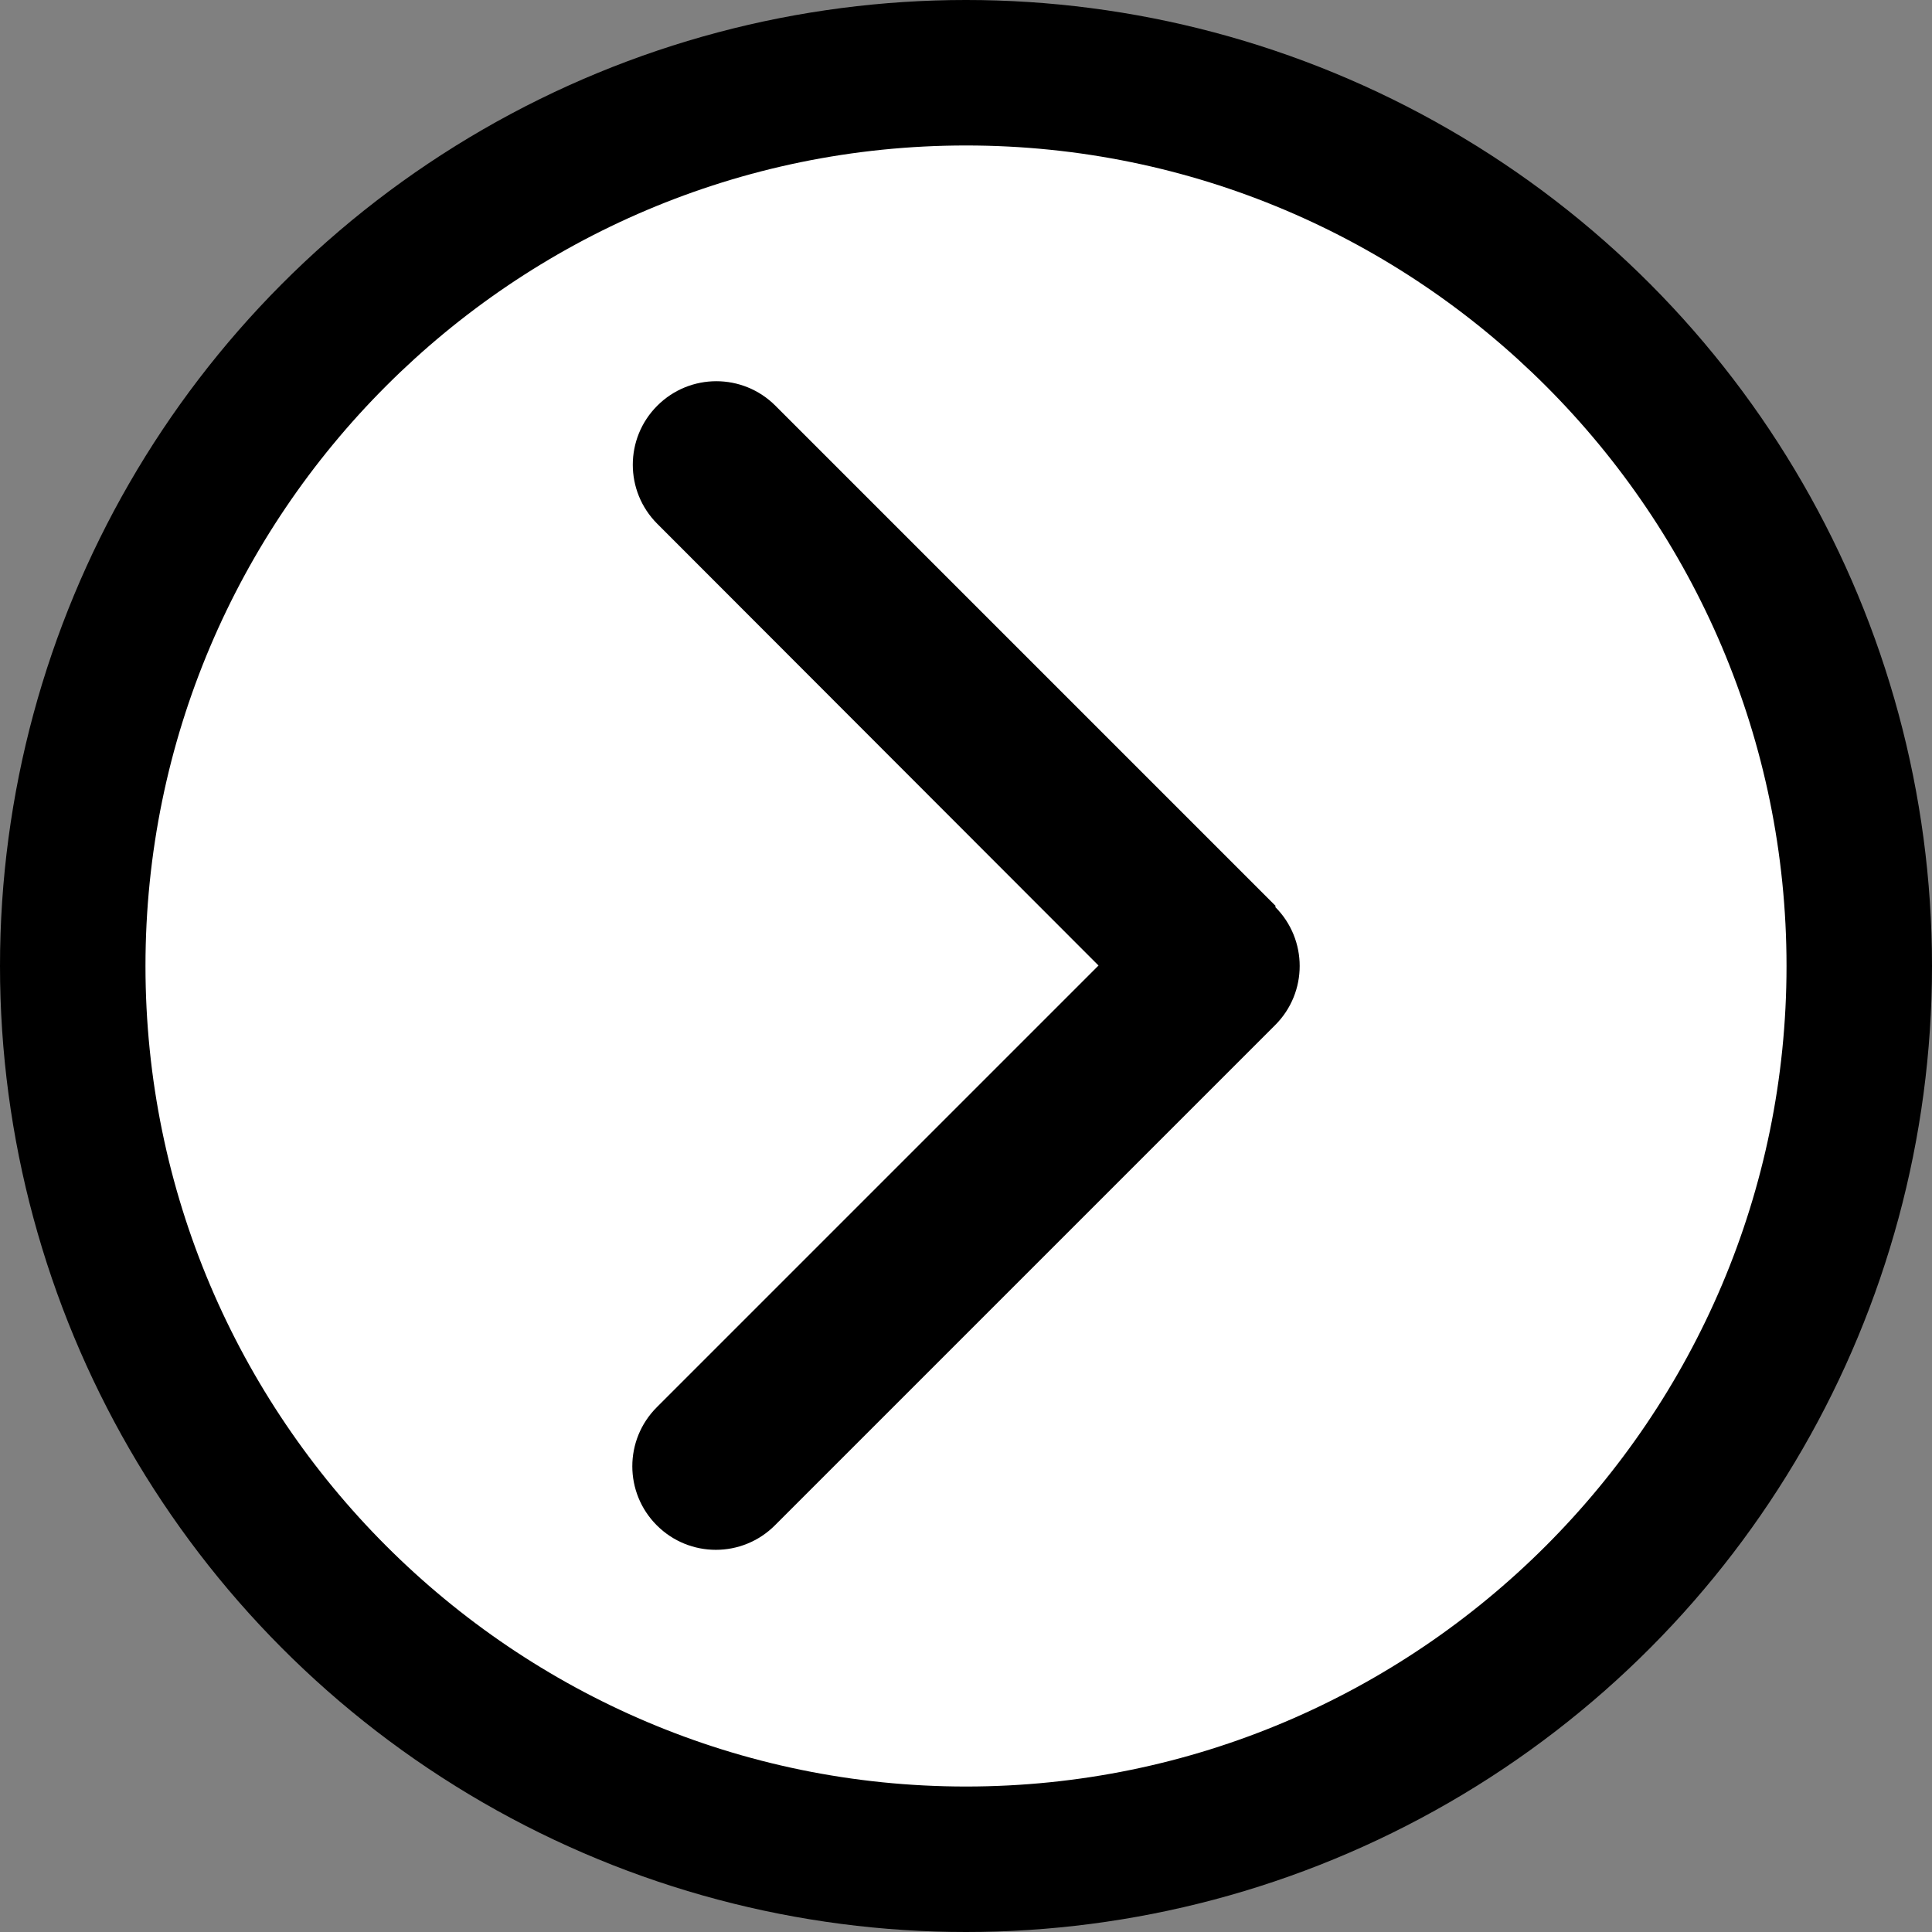 <?xml version="1.0" encoding="UTF-8"?>
<svg id="_レイヤー_2" data-name="レイヤー 2" xmlns="http://www.w3.org/2000/svg" viewBox="0 0 40.24 40.24">
  <rect x="0" y="0" width="40.24" height="40.24" fill="#808080" stroke="none"/>
  <defs>
    <style>
      .cls-1, .cls-2 {
        stroke-width: 0px;
      }

      .cls-2 {
        fill: #fff;
      }
    </style>
  </defs>
  <g id="PC">
    <g id="INFO">
      <g>
        <circle class="cls-1" cx="20.12" cy="20.12" r="20.12"/>
        <path class="cls-2" d="m20.12,37.21c-9.42,0-17.09-7.67-17.09-17.09S10.69,3.03,20.12,3.03s17.09,7.67,17.09,17.09-7.67,17.09-17.09,17.09Z"/>
        <path class="cls-1" d="m26.56,18.89c.68.68.68,1.78,0,2.46l-10.42,10.42c-.68.68-1.78.68-2.46,0s-.68-1.78,0-2.46l9.2-9.2-9.19-9.2c-.68-.68-.68-1.78,0-2.46s1.78-.68,2.46,0l10.42,10.42h0Z"/>
      </g>
    </g>
  </g>
</svg>